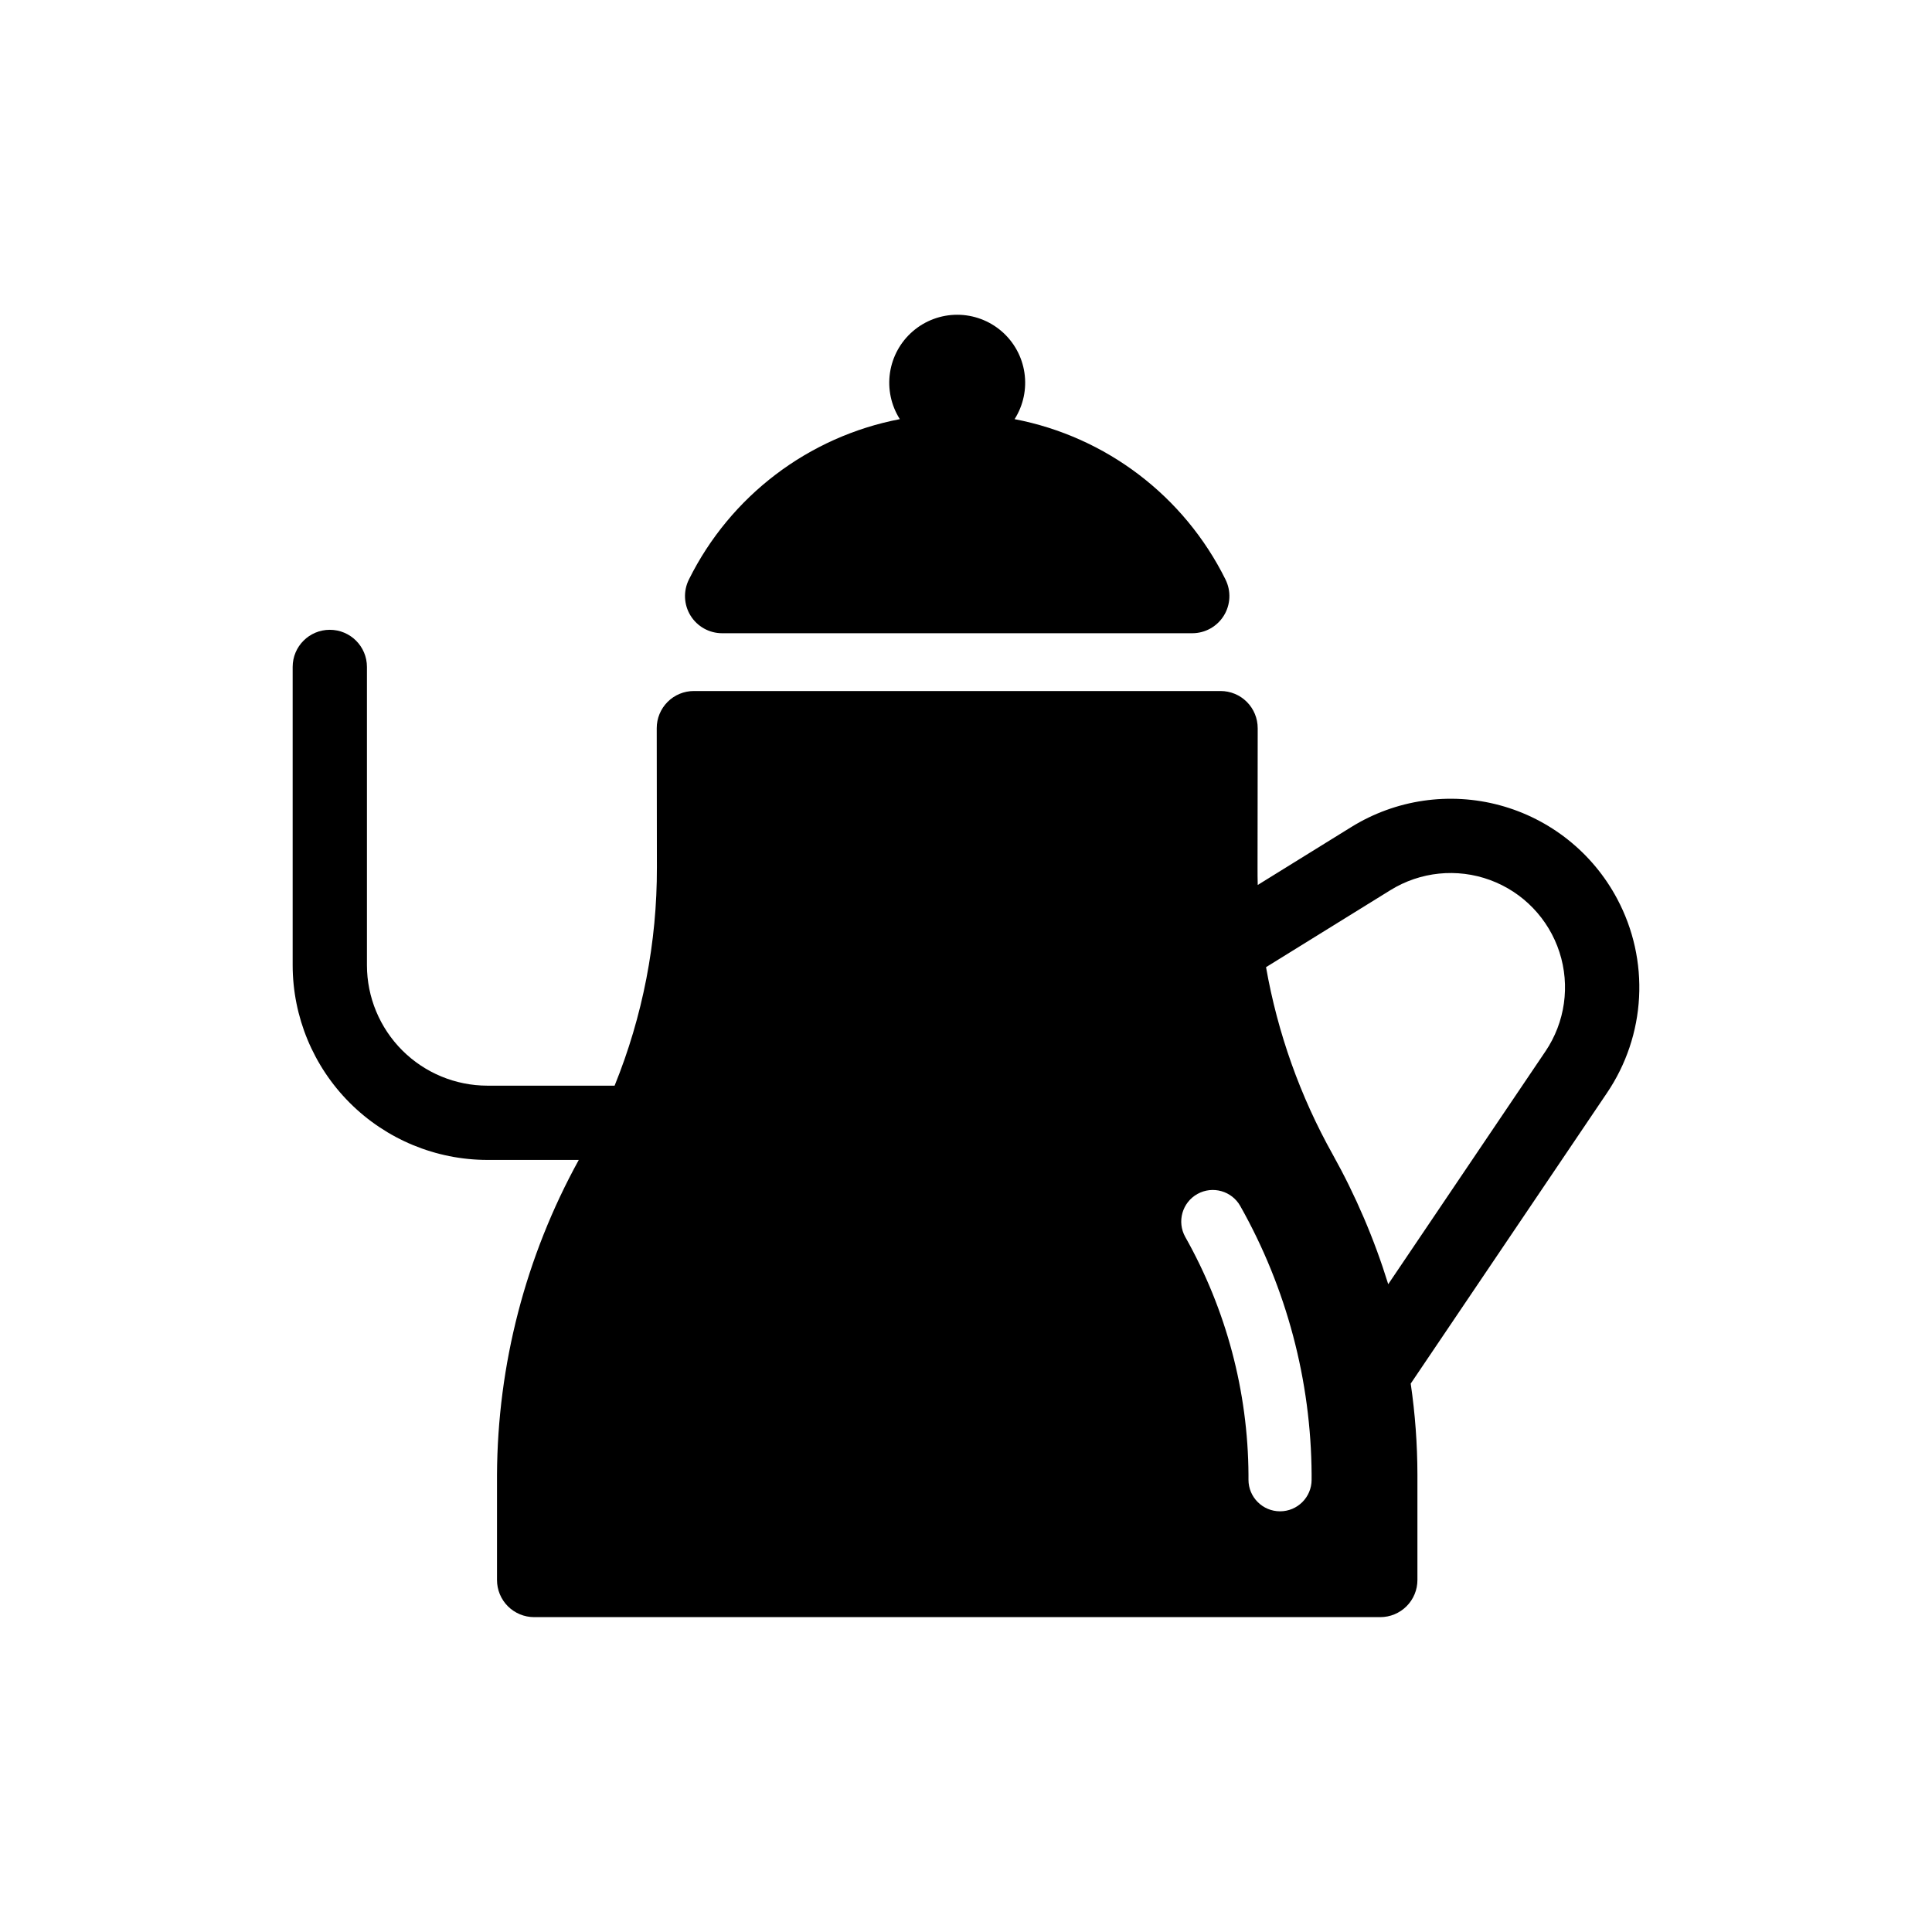 <?xml version="1.0" encoding="UTF-8"?>
<!-- Uploaded to: SVG Repo, www.svgrepo.com, Generator: SVG Repo Mixer Tools -->
<svg fill="#000000" width="800px" height="800px" version="1.1" viewBox="144 144 512 512" xmlns="http://www.w3.org/2000/svg">
 <g>
  <path d="m572.57 382.2c-6.492-12.211-17.75-21.184-31.098-24.793-13.352-3.606-27.598-1.52-39.355 5.758l-24.805 15.359c-0.043-1.578-0.059-3.156-0.051-4.734l0.043-36.816-0.004 0.004c0.004-2.613-1.031-5.117-2.875-6.969-1.848-1.848-4.352-2.883-6.965-2.883h-139.58c-2.613 0-5.117 1.035-6.961 2.883-1.848 1.852-2.883 4.356-2.879 6.969l0.043 36.863v-0.004c0.055 19.836-3.75 39.492-11.207 57.875h-33.723c-8.461-0.012-16.57-3.375-22.555-9.359-5.981-5.984-9.348-14.094-9.355-22.555v-79.055c0-5.438-4.406-9.84-9.844-9.84-5.434 0-9.84 4.402-9.84 9.84v79.055c0.016 13.68 5.457 26.793 15.129 36.465 9.672 9.672 22.789 15.113 36.465 15.129h24.23c-14.086 25.562-21.535 54.25-21.672 83.434v27.891c0 2.609 1.035 5.113 2.879 6.957 1.848 1.844 4.352 2.883 6.961 2.883h224.24c2.609 0 5.113-1.039 6.957-2.883 1.848-1.844 2.883-4.348 2.883-6.957v-27.891c-0.012-8.082-0.605-16.156-1.777-24.156l52.008-77.027c5.09-7.516 8.031-16.277 8.508-25.344 0.477-9.066-1.527-18.09-5.801-26.098zm-80.984 153.95h0.004c0 4.621-3.746 8.363-8.363 8.363-4.621 0-8.367-3.742-8.367-8.363v-1.32c-0.133-22.094-5.902-43.789-16.758-63.035-2.25-4.035-0.805-9.129 3.227-11.379 4.035-2.25 9.129-0.805 11.379 3.231 12.246 21.734 18.746 46.234 18.883 71.184zm61.965-113.52-41.656 61.695c-3.688-11.934-8.613-23.445-14.695-34.352-8.645-15.445-14.621-32.234-17.688-49.664l32.965-20.41c7.922-4.906 17.66-5.894 26.406-2.684 8.746 3.211 15.527 10.27 18.395 19.137 2.863 8.863 1.492 18.555-3.723 26.277z"/>
  <path d="m468.77 297.57c-10.969-22.117-31.645-37.84-55.891-42.492 2.316-3.648 3.242-8.008 2.609-12.281-0.629-4.277-2.777-8.18-6.047-11.004s-7.449-4.379-11.77-4.379c-4.32 0-8.496 1.555-11.766 4.379-3.273 2.824-5.418 6.727-6.051 11.004-0.629 4.273 0.297 8.633 2.613 12.281-24.246 4.652-44.922 20.371-55.895 42.492-1.523 3.047-1.363 6.672 0.43 9.574 1.793 2.902 4.961 4.668 8.371 4.668h124.59c3.414 0 6.578-1.766 8.371-4.668 1.793-2.902 1.957-6.523 0.43-9.574z"/>
 </g>
</svg>